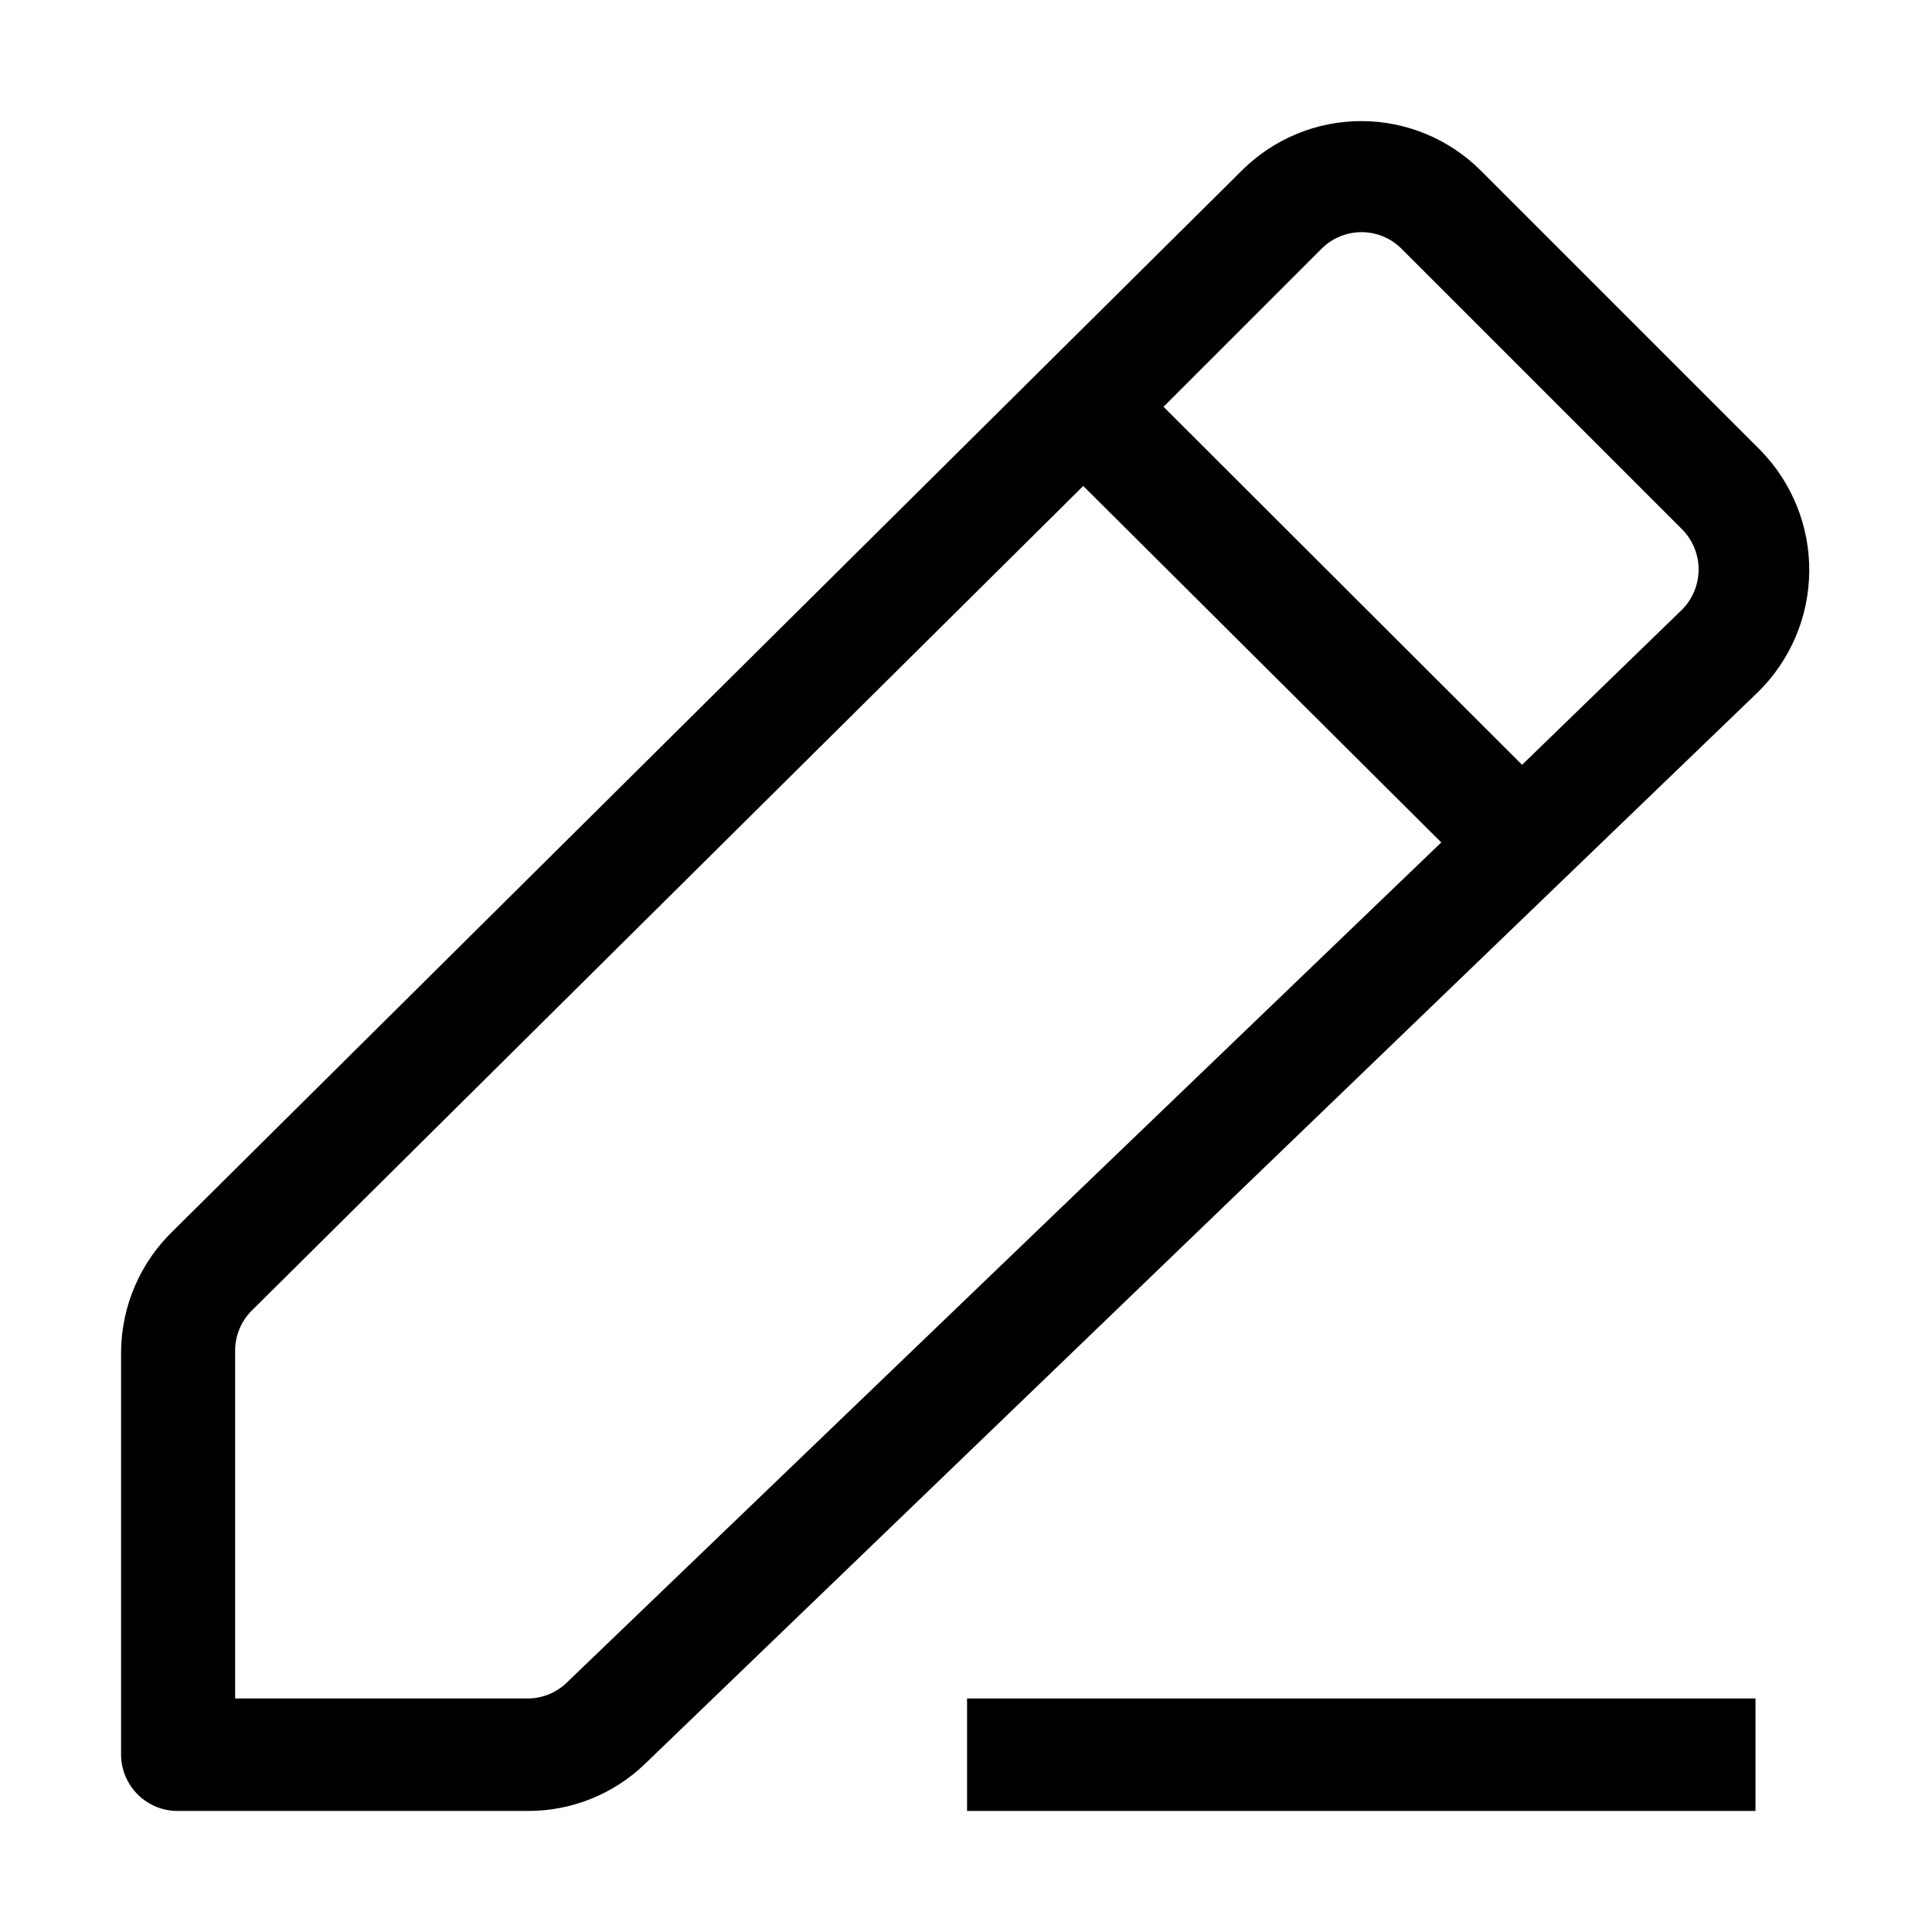 <?xml version="1.0" encoding="UTF-8"?>
<!-- Uploaded to: ICON Repo, www.iconrepo.com, Generator: ICON Repo Mixer Tools -->
<svg fill="#000000" width="800px" height="800px" version="1.1" viewBox="144 144 512 512" xmlns="http://www.w3.org/2000/svg">
 <g>
  <path d="m400.28 594.11h208.94v29.809h-208.94z"/>
  <path d="m610.62 263.41-74.309-74.312c-8.391-8.332-19.734-13.008-31.559-13.008s-23.168 4.676-31.559 13.008l-283.11 280.88c-8.789 8.363-13.836 19.918-13.996 32.047v106.92c0 4.043 1.633 7.918 4.535 10.738 2.898 2.82 6.816 4.348 10.859 4.234h92.367c11.582 0.051 22.727-4.418 31.066-12.457l295.01-284.09c8.547-8.406 13.418-19.852 13.547-31.836 0.133-11.984-4.484-23.531-12.848-32.121zm-316.42 326.5c-2.773 2.695-6.488 4.203-10.355 4.199h-77.531v-92.086c-0.027-3.981 1.535-7.809 4.336-10.637l220.42-218.6 94.883 94.465zm295.15-283.95-41.984 40.723-95.023-94.883 41.984-41.984c2.801-2.75 6.566-4.293 10.496-4.293 3.926 0 7.695 1.543 10.496 4.293l74.312 74.312h-0.004c2.941 2.891 4.574 6.856 4.523 10.977-0.055 4.121-1.789 8.043-4.801 10.855z"/>
 </g>
</svg>
